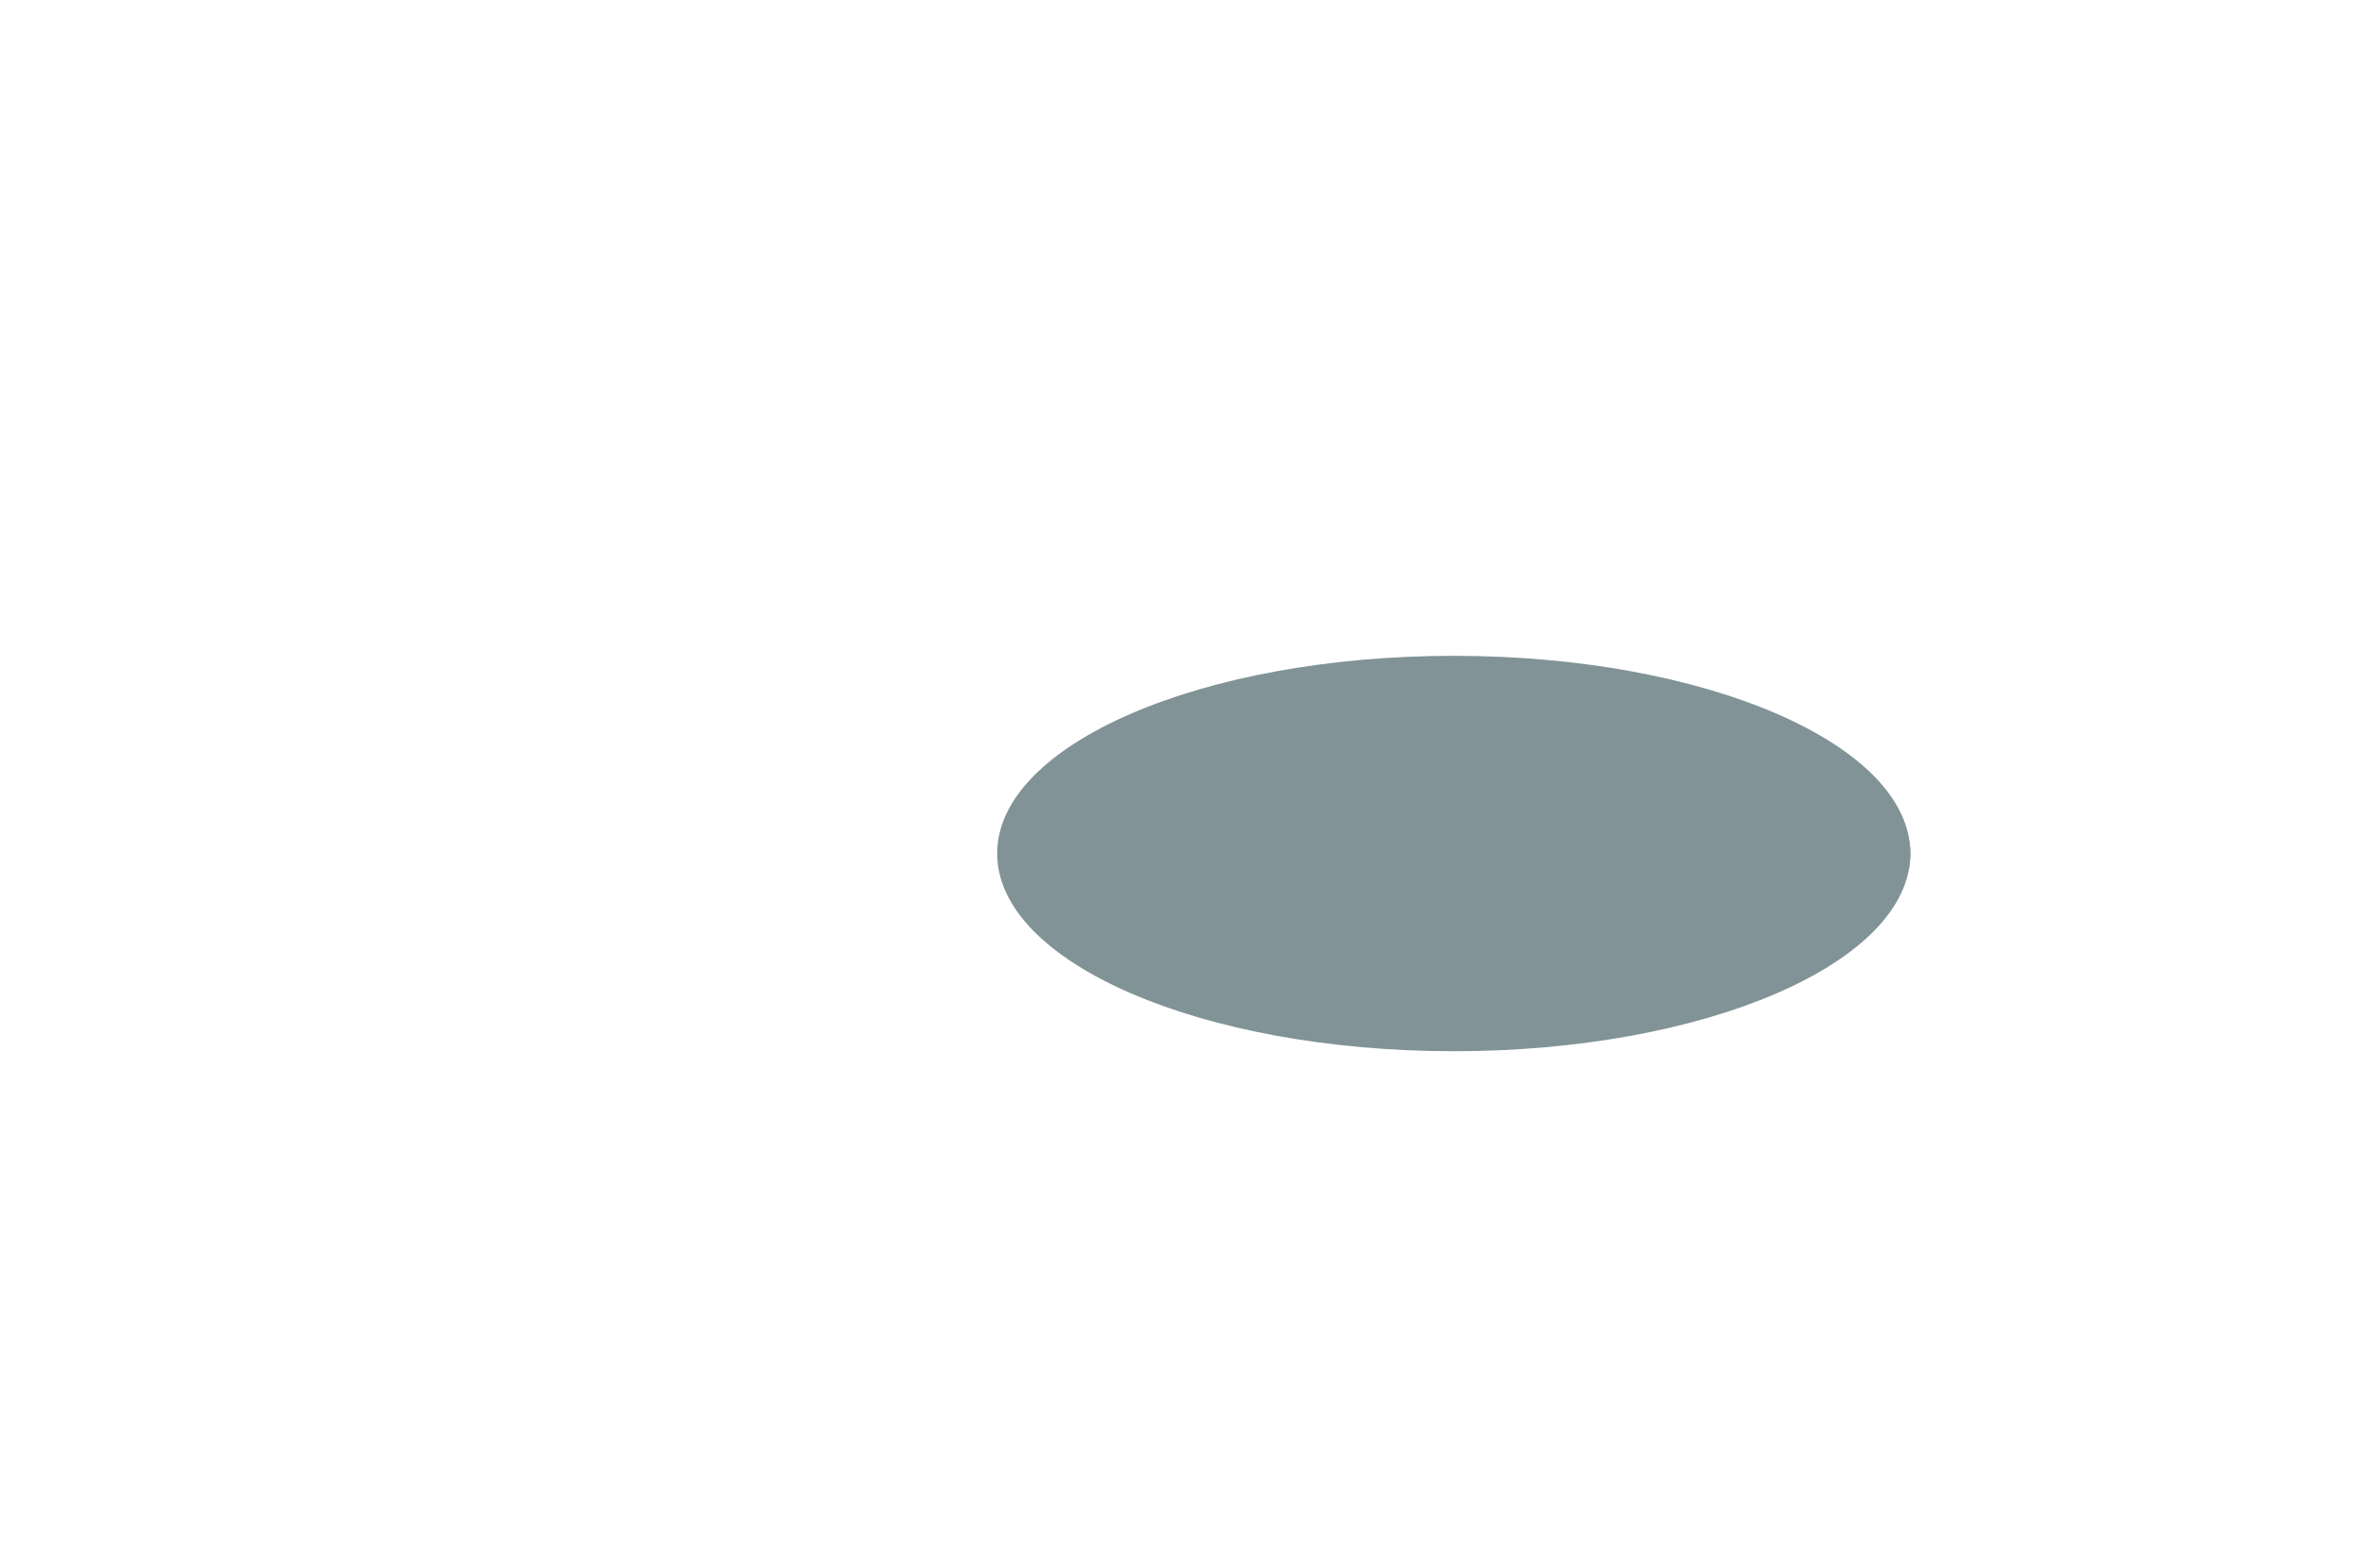 <?xml version="1.0" encoding="UTF-8"?> <svg xmlns="http://www.w3.org/2000/svg" width="2219" height="1475" viewBox="0 0 2219 1475" fill="none"> <g filter="url(#filter0_f_27_2740)"> <path d="M1797 803C1797 905.725 1604.71 989 1367.5 989C1130.29 989 938 905.725 938 803C938 700.275 1130.29 617 1367.5 617C1604.71 617 1797 700.275 1797 803Z" fill="#819396"></path> </g> <g filter="url(#filter1_f_27_2740)"> <path d="M1797 803C1797 880.872 1651.49 944 1472 944C1292.51 944 1147 880.872 1147 803C1147 725.128 1292.51 662 1472 662C1651.49 662 1797 725.128 1797 803Z" fill="#819396"></path> </g> <defs> <filter id="filter0_f_27_2740" x="538" y="217" width="1659" height="1172" filterUnits="userSpaceOnUse" color-interpolation-filters="sRGB"> <feFlood flood-opacity="0" result="BackgroundImageFix"></feFlood> <feBlend mode="normal" in="SourceGraphic" in2="BackgroundImageFix" result="shape"></feBlend> <feGaussianBlur stdDeviation="200" result="effect1_foregroundBlur_27_2740"></feGaussianBlur> </filter> <filter id="filter1_f_27_2740" x="947" y="462" width="1050" height="682" filterUnits="userSpaceOnUse" color-interpolation-filters="sRGB"> <feFlood flood-opacity="0" result="BackgroundImageFix"></feFlood> <feBlend mode="normal" in="SourceGraphic" in2="BackgroundImageFix" result="shape"></feBlend> <feGaussianBlur stdDeviation="100" result="effect1_foregroundBlur_27_2740"></feGaussianBlur> </filter> </defs> </svg> 